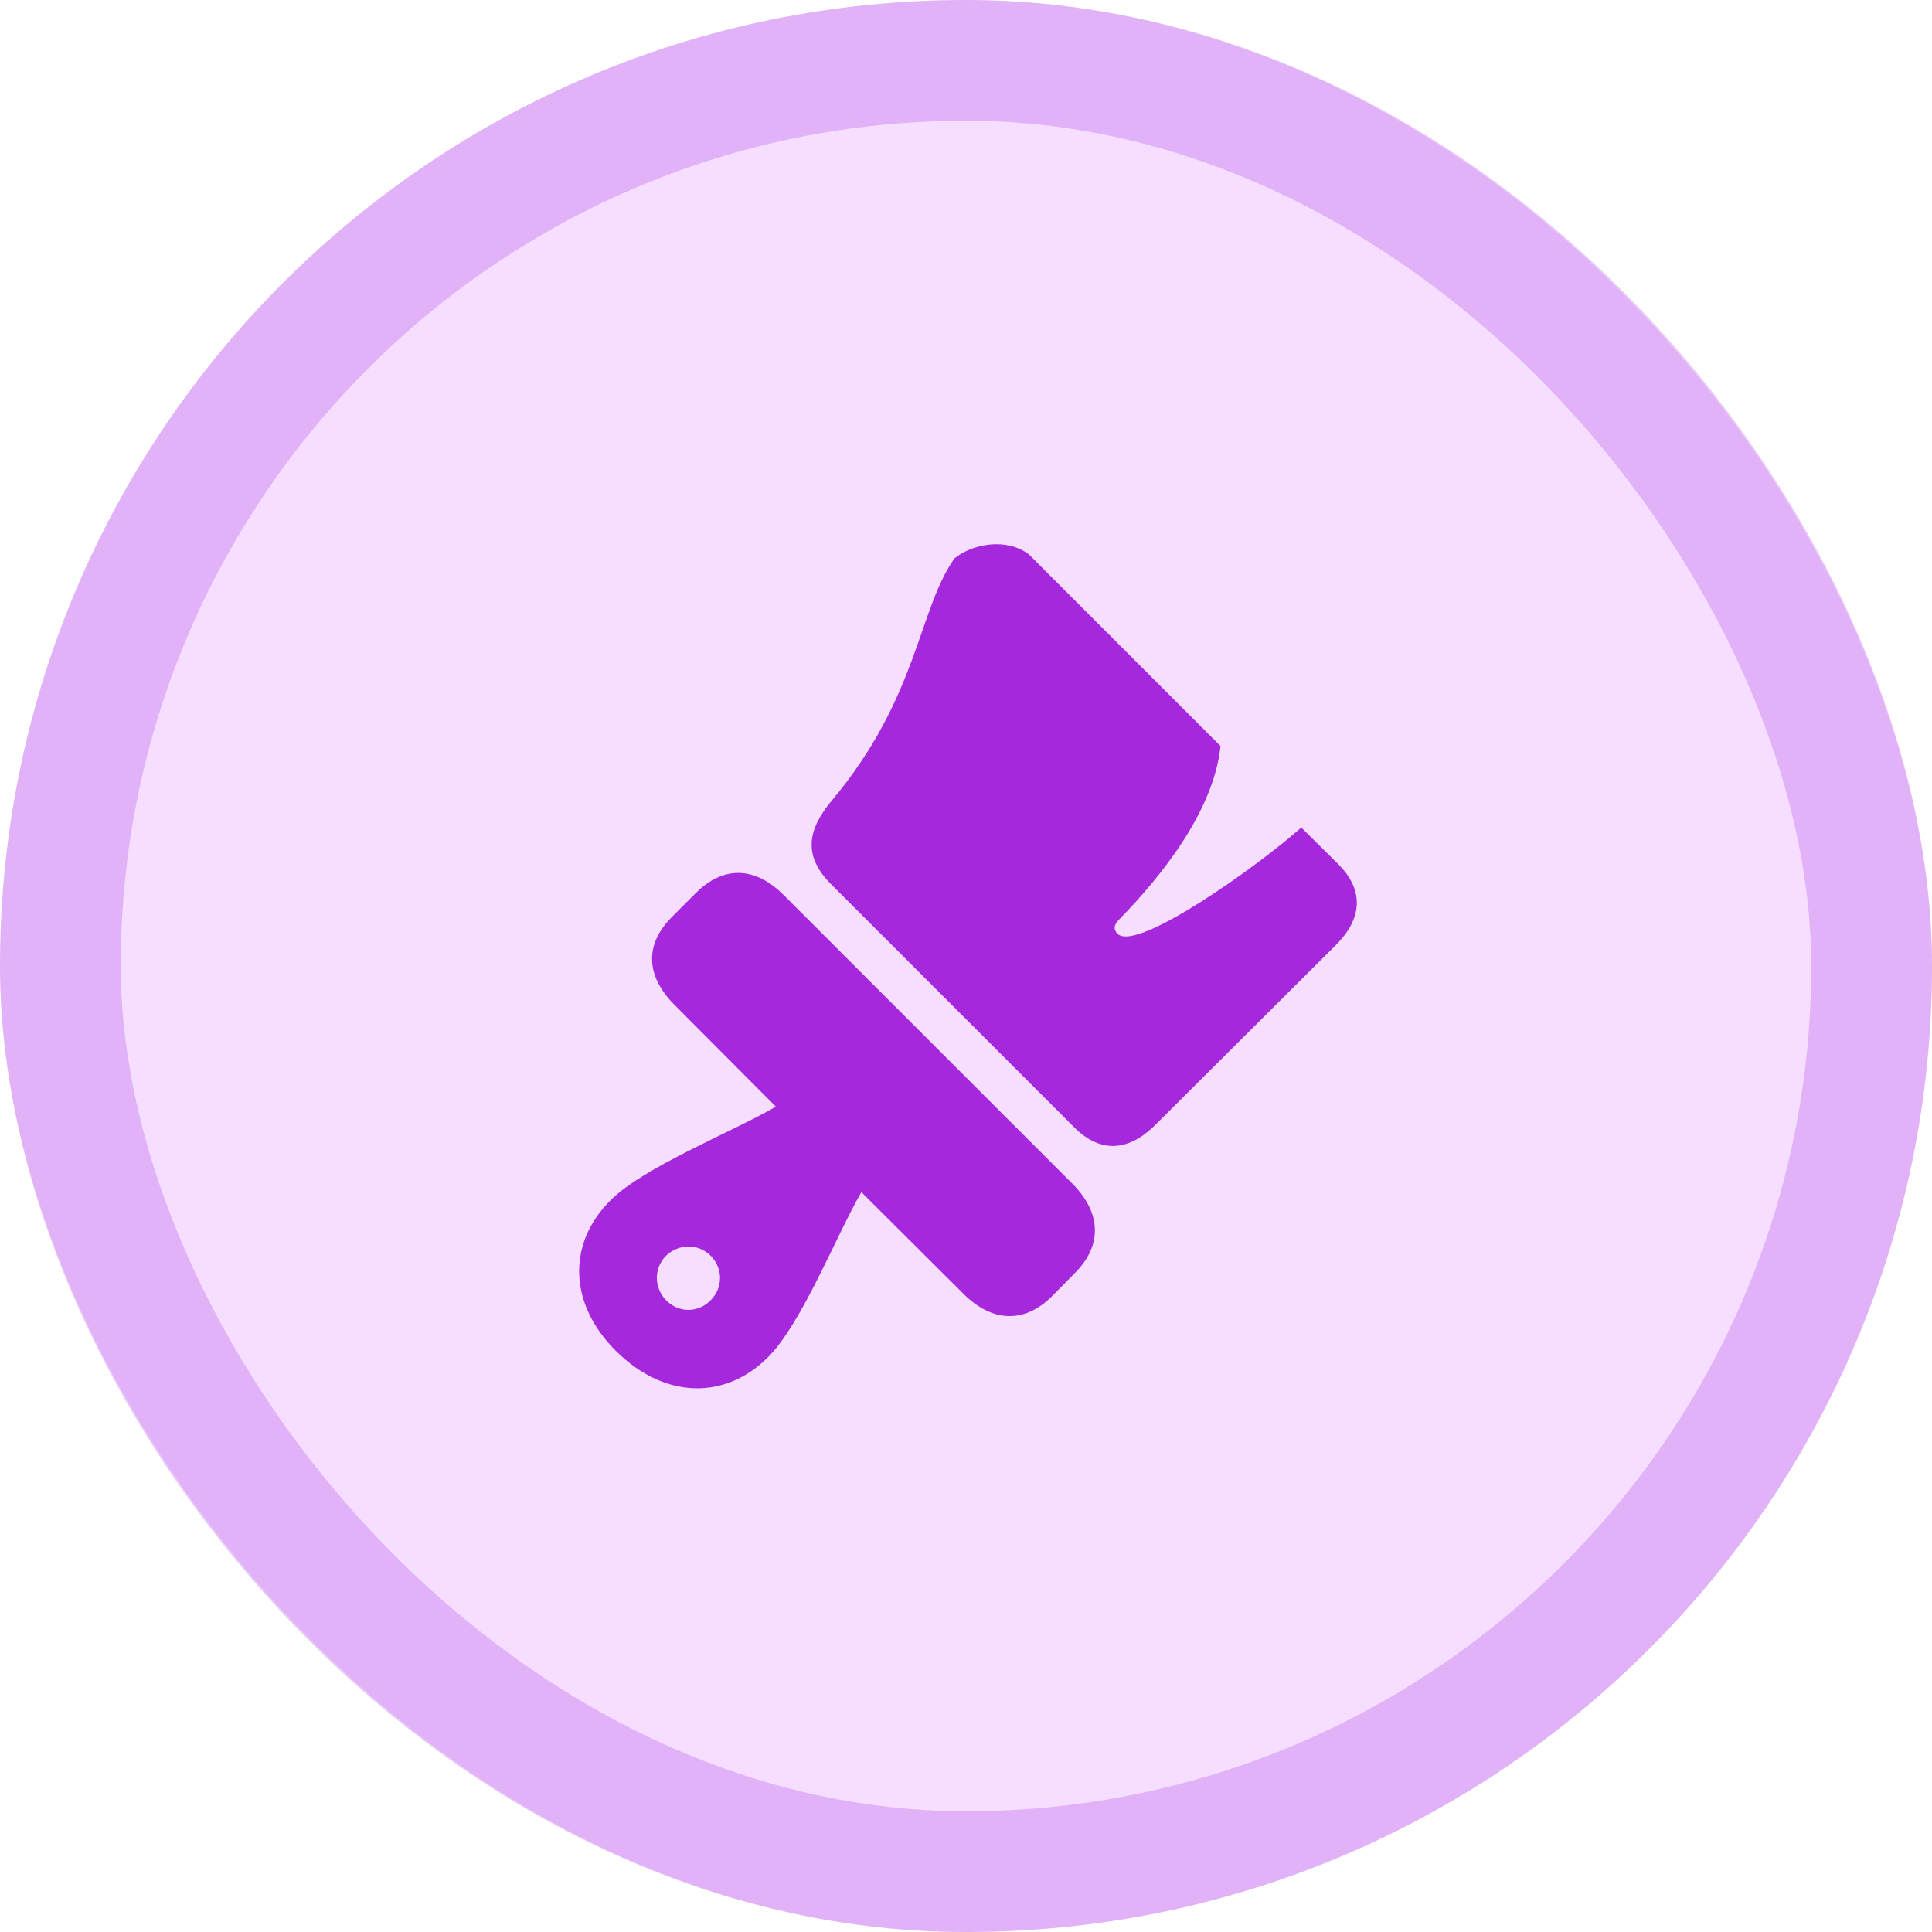 <svg width="80" height="80" viewBox="0 0 80 80" fill="none" xmlns="http://www.w3.org/2000/svg">
<rect width="80" height="80" rx="40" fill="#F5DEFF"/>
<rect x="2.5" y="2.5" width="75" height="75" rx="37.5" stroke="#A528DC" stroke-opacity="0.24" stroke-width="5"/>
<path d="M34.417 36.617L44.483 46.682C45.613 47.812 46.788 47.631 47.842 46.576L55.315 39.133C56.37 38.079 56.536 36.904 55.405 35.774L53.884 34.267C52.091 35.864 47.059 39.45 46.276 38.667C46.019 38.41 46.23 38.184 46.381 38.033C48.038 36.331 50.253 33.619 50.539 30.892L42.599 22.951C41.665 22.257 40.278 22.514 39.526 23.117C38.004 25.272 38.034 28.873 34.417 33.182C33.423 34.388 33.258 35.458 34.417 36.617ZM25.528 55.963C27.517 57.922 30.018 57.982 31.796 56.204C33.197 54.818 34.658 51.097 35.668 49.364L39.887 53.567C41.092 54.773 42.433 54.803 43.563 53.673L44.513 52.709C45.642 51.579 45.612 50.238 44.422 49.032L32.474 37.085C31.269 35.864 29.943 35.835 28.797 36.995L27.849 37.943C26.688 39.088 26.718 40.398 27.939 41.619L32.127 45.823C30.41 46.832 26.674 48.309 25.288 49.695C23.464 51.503 23.554 54.02 25.528 55.963ZM27.577 53.838C27.08 53.326 27.065 52.513 27.577 52C28.105 51.488 28.918 51.488 29.431 52C29.943 52.527 29.943 53.311 29.431 53.839C28.918 54.367 28.105 54.38 27.577 53.838Z" fill="#A528DC"/>
</svg>
